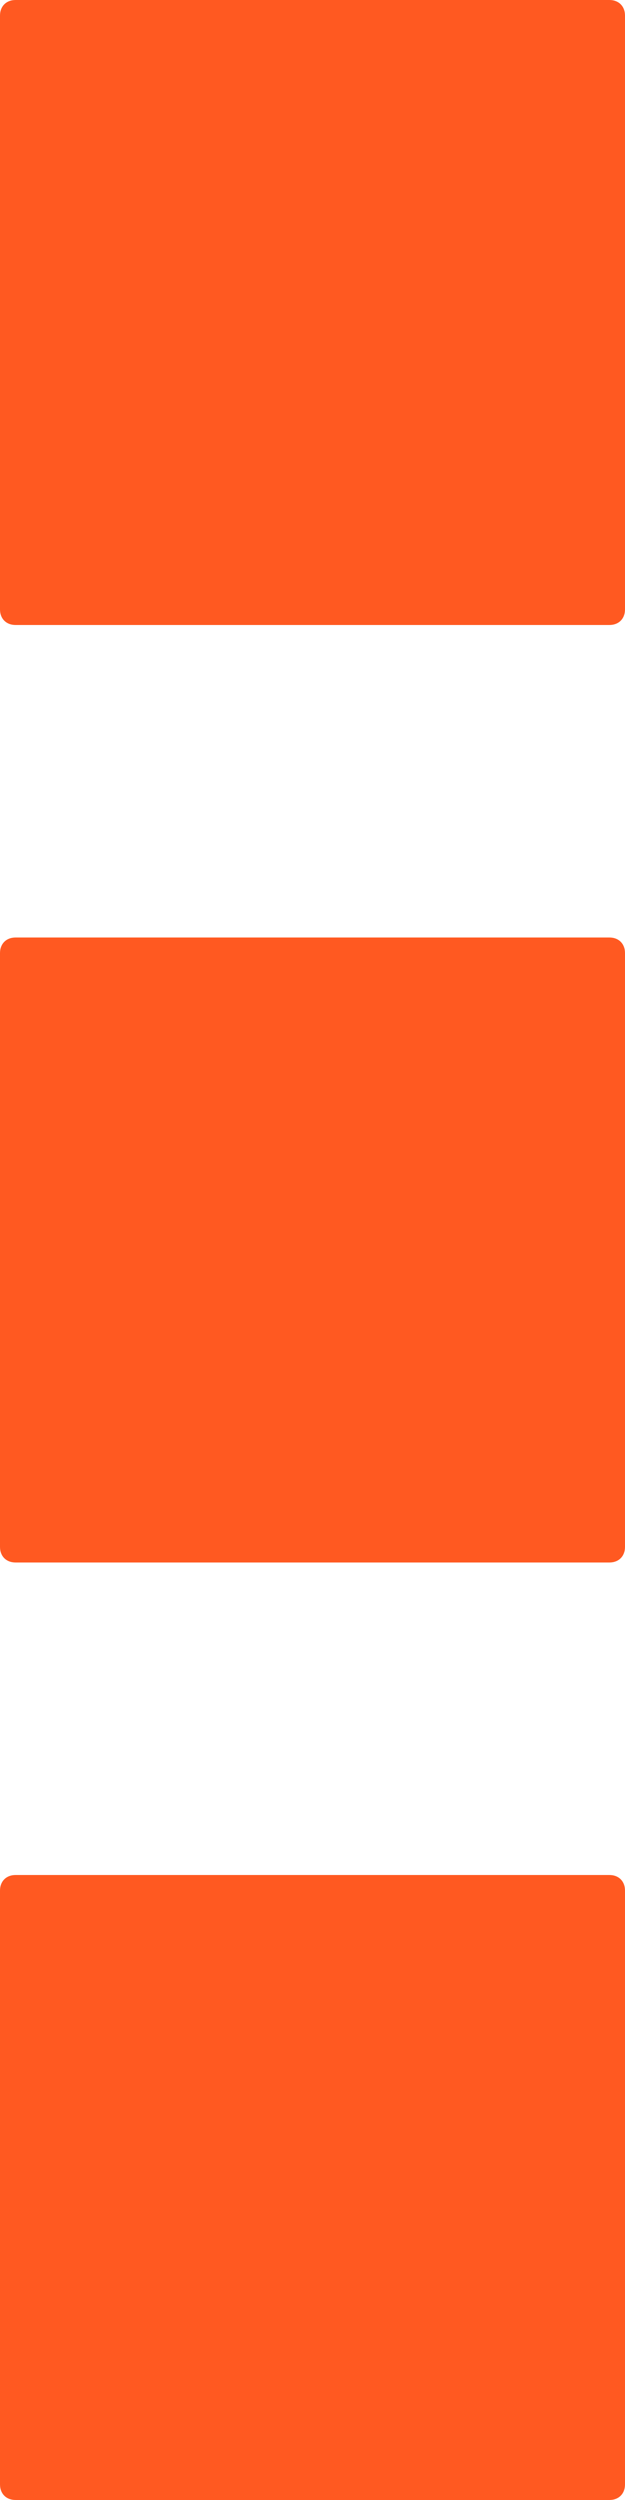 <?xml version="1.0" encoding="UTF-8"?>
<svg id="Layer_1" data-name="Layer 1" xmlns="http://www.w3.org/2000/svg" width="4" height="16" viewBox="0 0 4 16">
  <defs>
    <style>
      .cls-1 {
        fill: #ff5921;
      }
    </style>
  </defs>
  <g id="icon">
    <g id="Vector">
      <path class="cls-1" d="M0,15.9c0,.06,.04,.1,.1,.1H3.9c.06,0,.1-.04,.1-.1v-3.8c0-.06-.04-.1-.1-.1H.1c-.06,0-.1,.04-.1,.1v3.8Z"/>
      <path class="cls-1" d="M0,9.9c0,.06,.04,.1,.1,.1H3.9c.06,0,.1-.04,.1-.1v-3.8c0-.06-.04-.1-.1-.1H.1c-.06,0-.1,.04-.1,.1v3.8Z"/>
      <path class="cls-1" d="M0,3.9c0,.06,.04,.1,.1,.1H3.9c.06,0,.1-.04,.1-.1V.1c0-.06-.04-.1-.1-.1H.1c-.06,0-.1,.04-.1,.1V3.9Z"/>
    </g>
  </g>
</svg>